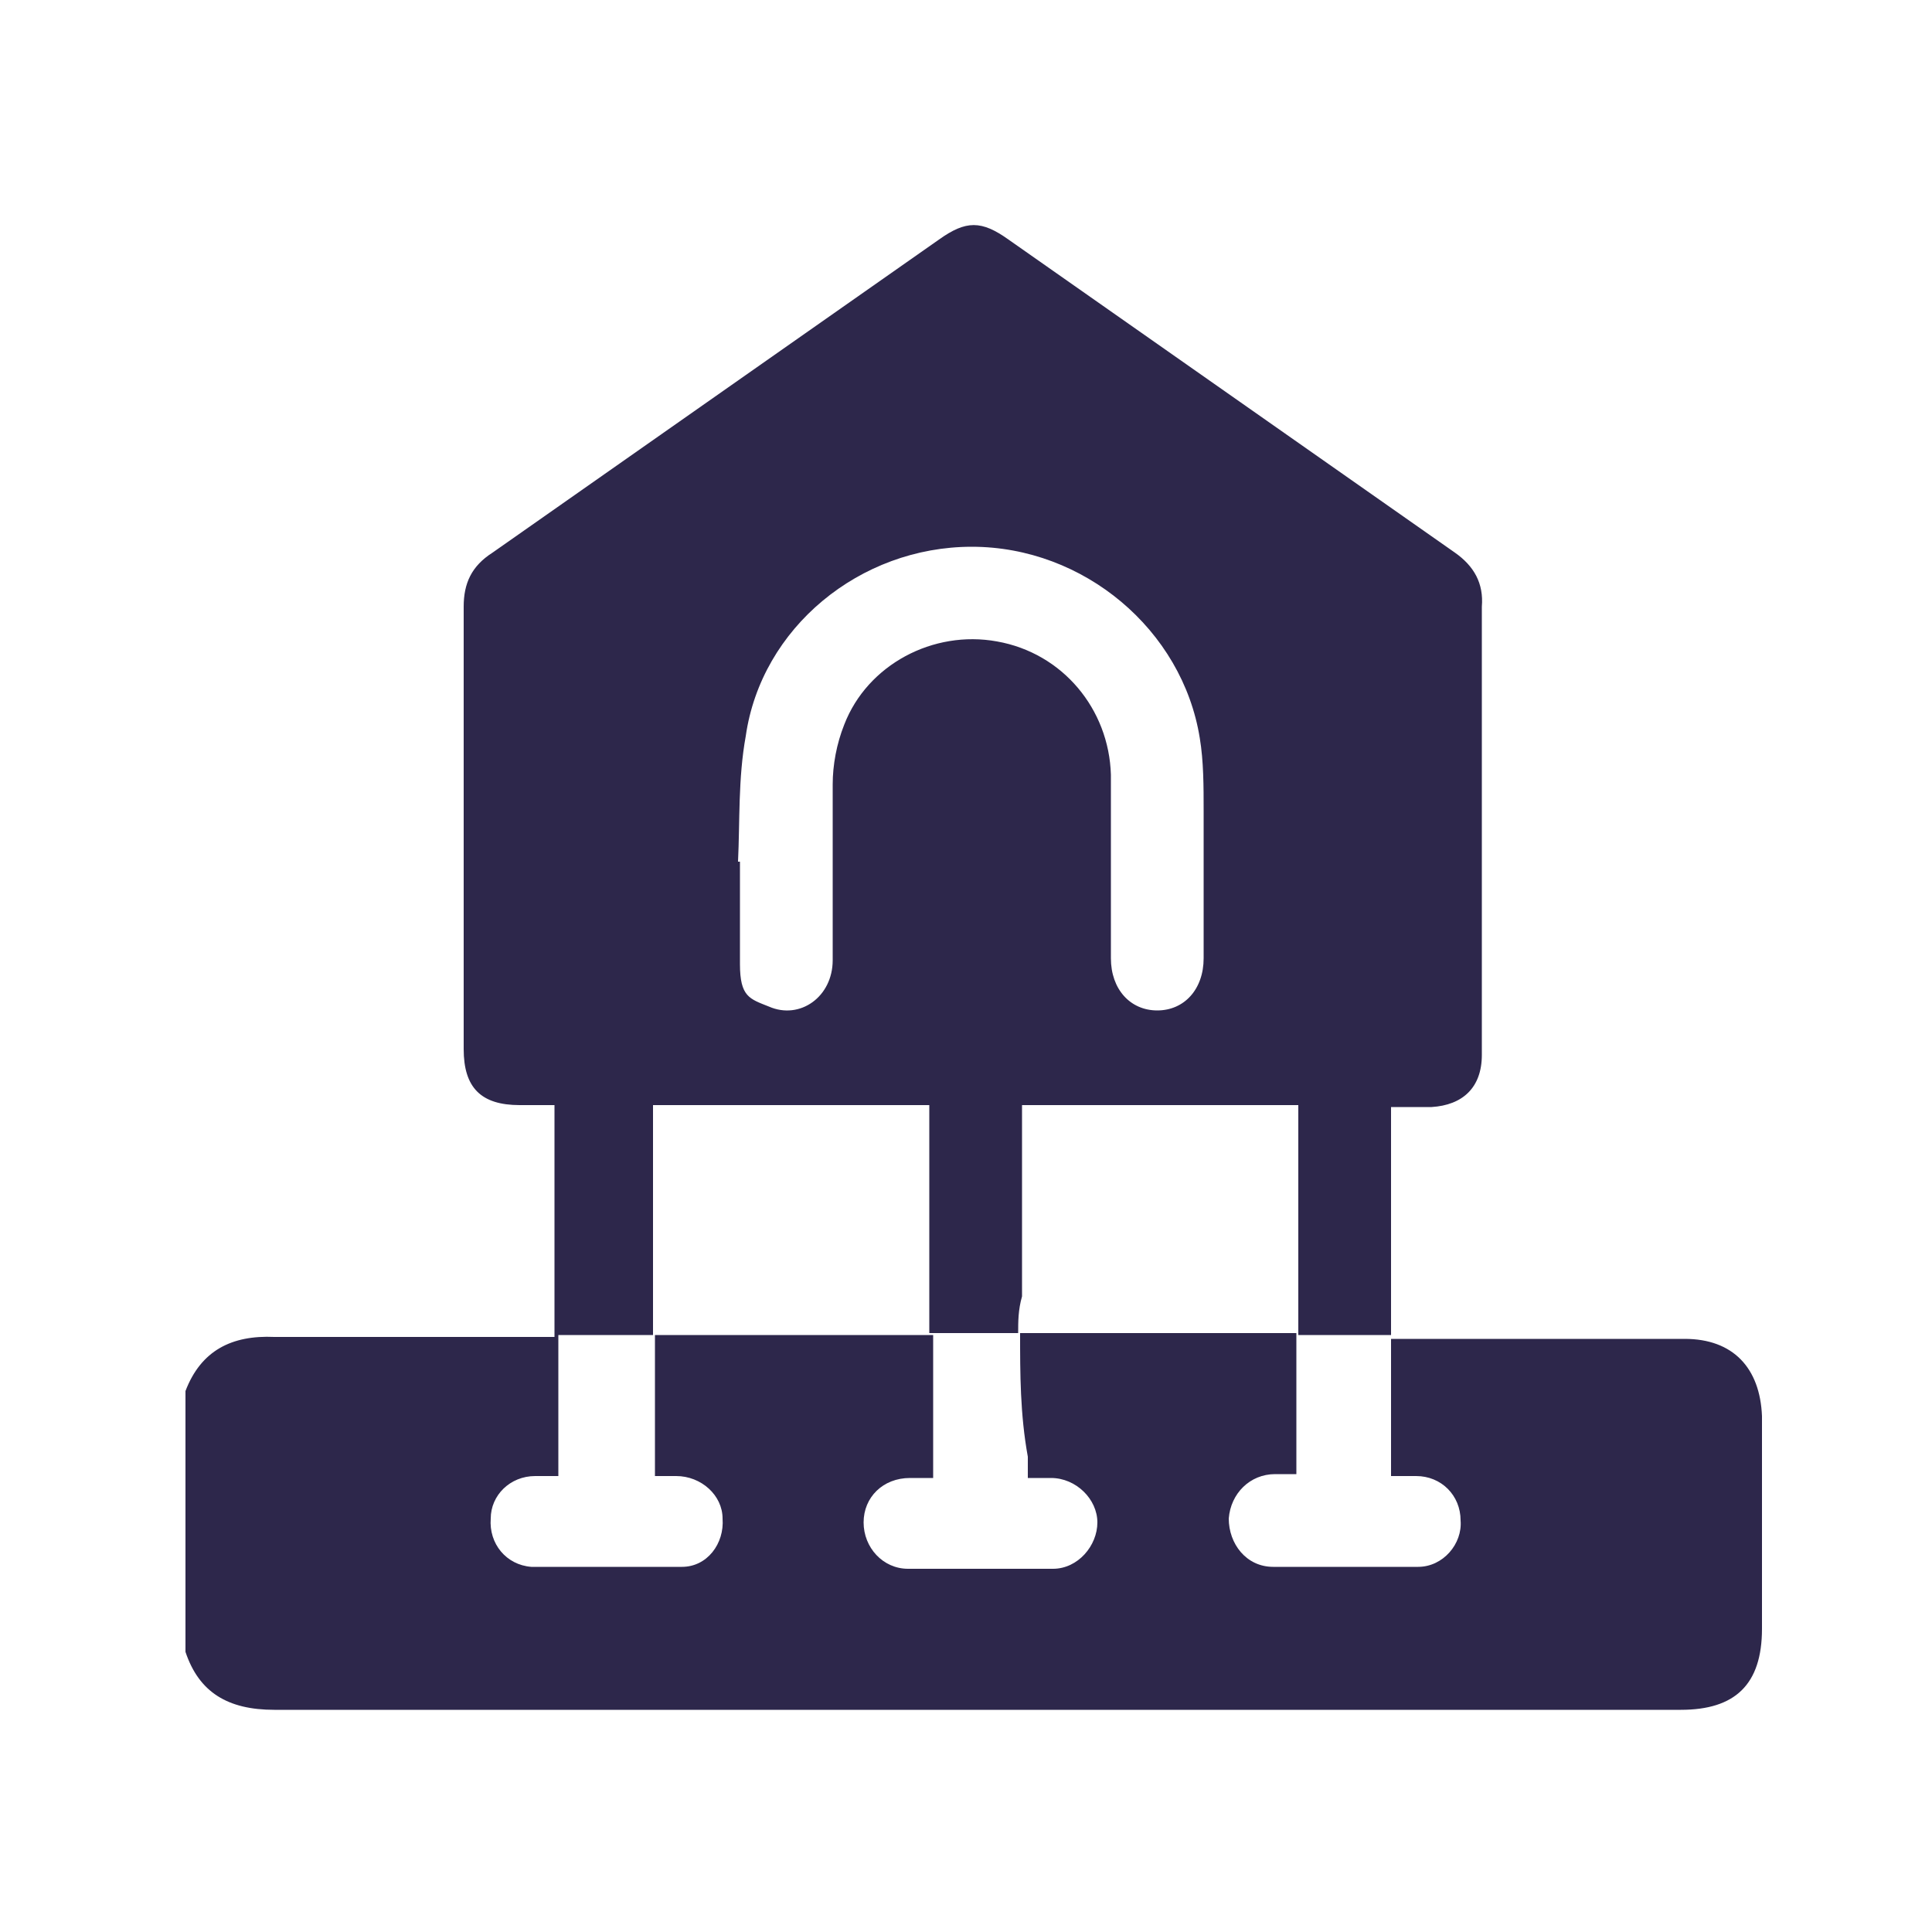<?xml version="1.0" encoding="UTF-8"?>
<svg id="Layer_1" xmlns="http://www.w3.org/2000/svg" version="1.1" viewBox="0 0 100 100">
  <!-- Generator: Adobe Illustrator 29.5.1, SVG Export Plug-In . SVG Version: 2.1.0 Build 141)  -->
  <defs>
    <style>
      .st0 {
        fill: #2d274b;
      }
    </style>
  </defs>
  <path class="st0" d="M9.6,85.5v-13.5c.8-2.1,2.4-2.9,4.6-2.8,4.5,0,9.1,0,13.6,0h.9v-12h-1.8c-2,0-2.9-.9-2.9-2.9v-22.9c0-1.2.4-2.1,1.5-2.8,7.7-5.4,15.4-10.8,23.1-16.2,1.4-1,2.2-1,3.6,0,7.7,5.4,15.4,10.8,23.1,16.2,1,.7,1.5,1.6,1.4,2.8v23.2c0,1.7-1,2.6-2.6,2.7h-2.1v12h15.2c2.5,0,3.9,1.5,4,4v11c0,2.9-1.4,4.2-4.2,4.2H14.2c-2.4,0-3.9-.9-4.6-3ZM52.7,69c.3,0,.5,0,.8,0h13c.2,0,.4,0,.6,0v7.3h-1.1c-1.3,0-2.3,1-2.4,2.3,0,1.3.9,2.5,2.3,2.5,2.5,0,5,0,7.5,0,1.3,0,2.3-1.2,2.2-2.4,0-1.3-1-2.3-2.3-2.3h-1.3v-7.3h-4.8c0,0,0-.3,0-.4v-11c0-.2,0-.3,0-.5h-14.3v9.9c-.2.7-.2,1.3-.2,1.9-1.1,0-2.2,0-3.3,0s-.9,0-1.3,0c0-.3,0-.6,0-.9v-10.9h-14.3v7.2c0,1.6,0,3.1,0,4.7h-4.9v7.3h-1.2c-1.3,0-2.3,1-2.3,2.2-.1,1.3.8,2.4,2.1,2.5,2.6,0,5.2,0,7.8,0,1.3,0,2.2-1.2,2.1-2.5,0-1.2-1.1-2.2-2.4-2.2h-1.1v-7.3c.2,0,.4,0,.5,0h13.2c.2,0,.5,0,.7,0,0,1.1,0,2.3,0,3.4v4h-1.2c-1.4,0-2.4,1-2.4,2.3s1,2.4,2.3,2.4c2.5,0,5,0,7.5,0,1.3,0,2.3-1.2,2.3-2.4s-1.1-2.3-2.4-2.3h-1.2v-1.1c-.4-2.2-.4-4.3-.4-6.4ZM38.3,44.6s.1,0,0,0c0,1.8,0,3.6,0,5.3s.5,1.8,1.5,2.2c1.6.7,3.3-.5,3.3-2.4v-9.1c0-1,.2-2.1.6-3.1,1.2-3.1,4.6-4.9,7.9-4.3,3.4.6,5.8,3.5,5.9,6.9v9.5c0,1.6,1,2.7,2.4,2.7s2.4-1.1,2.4-2.7v-7.6c0-1.3,0-2.6-.2-3.8-.9-5.6-6-9.9-11.8-9.9s-10.9,4.2-11.7,9.8c-.4,2.2-.3,4.4-.4,6.5Z"/>
</svg>